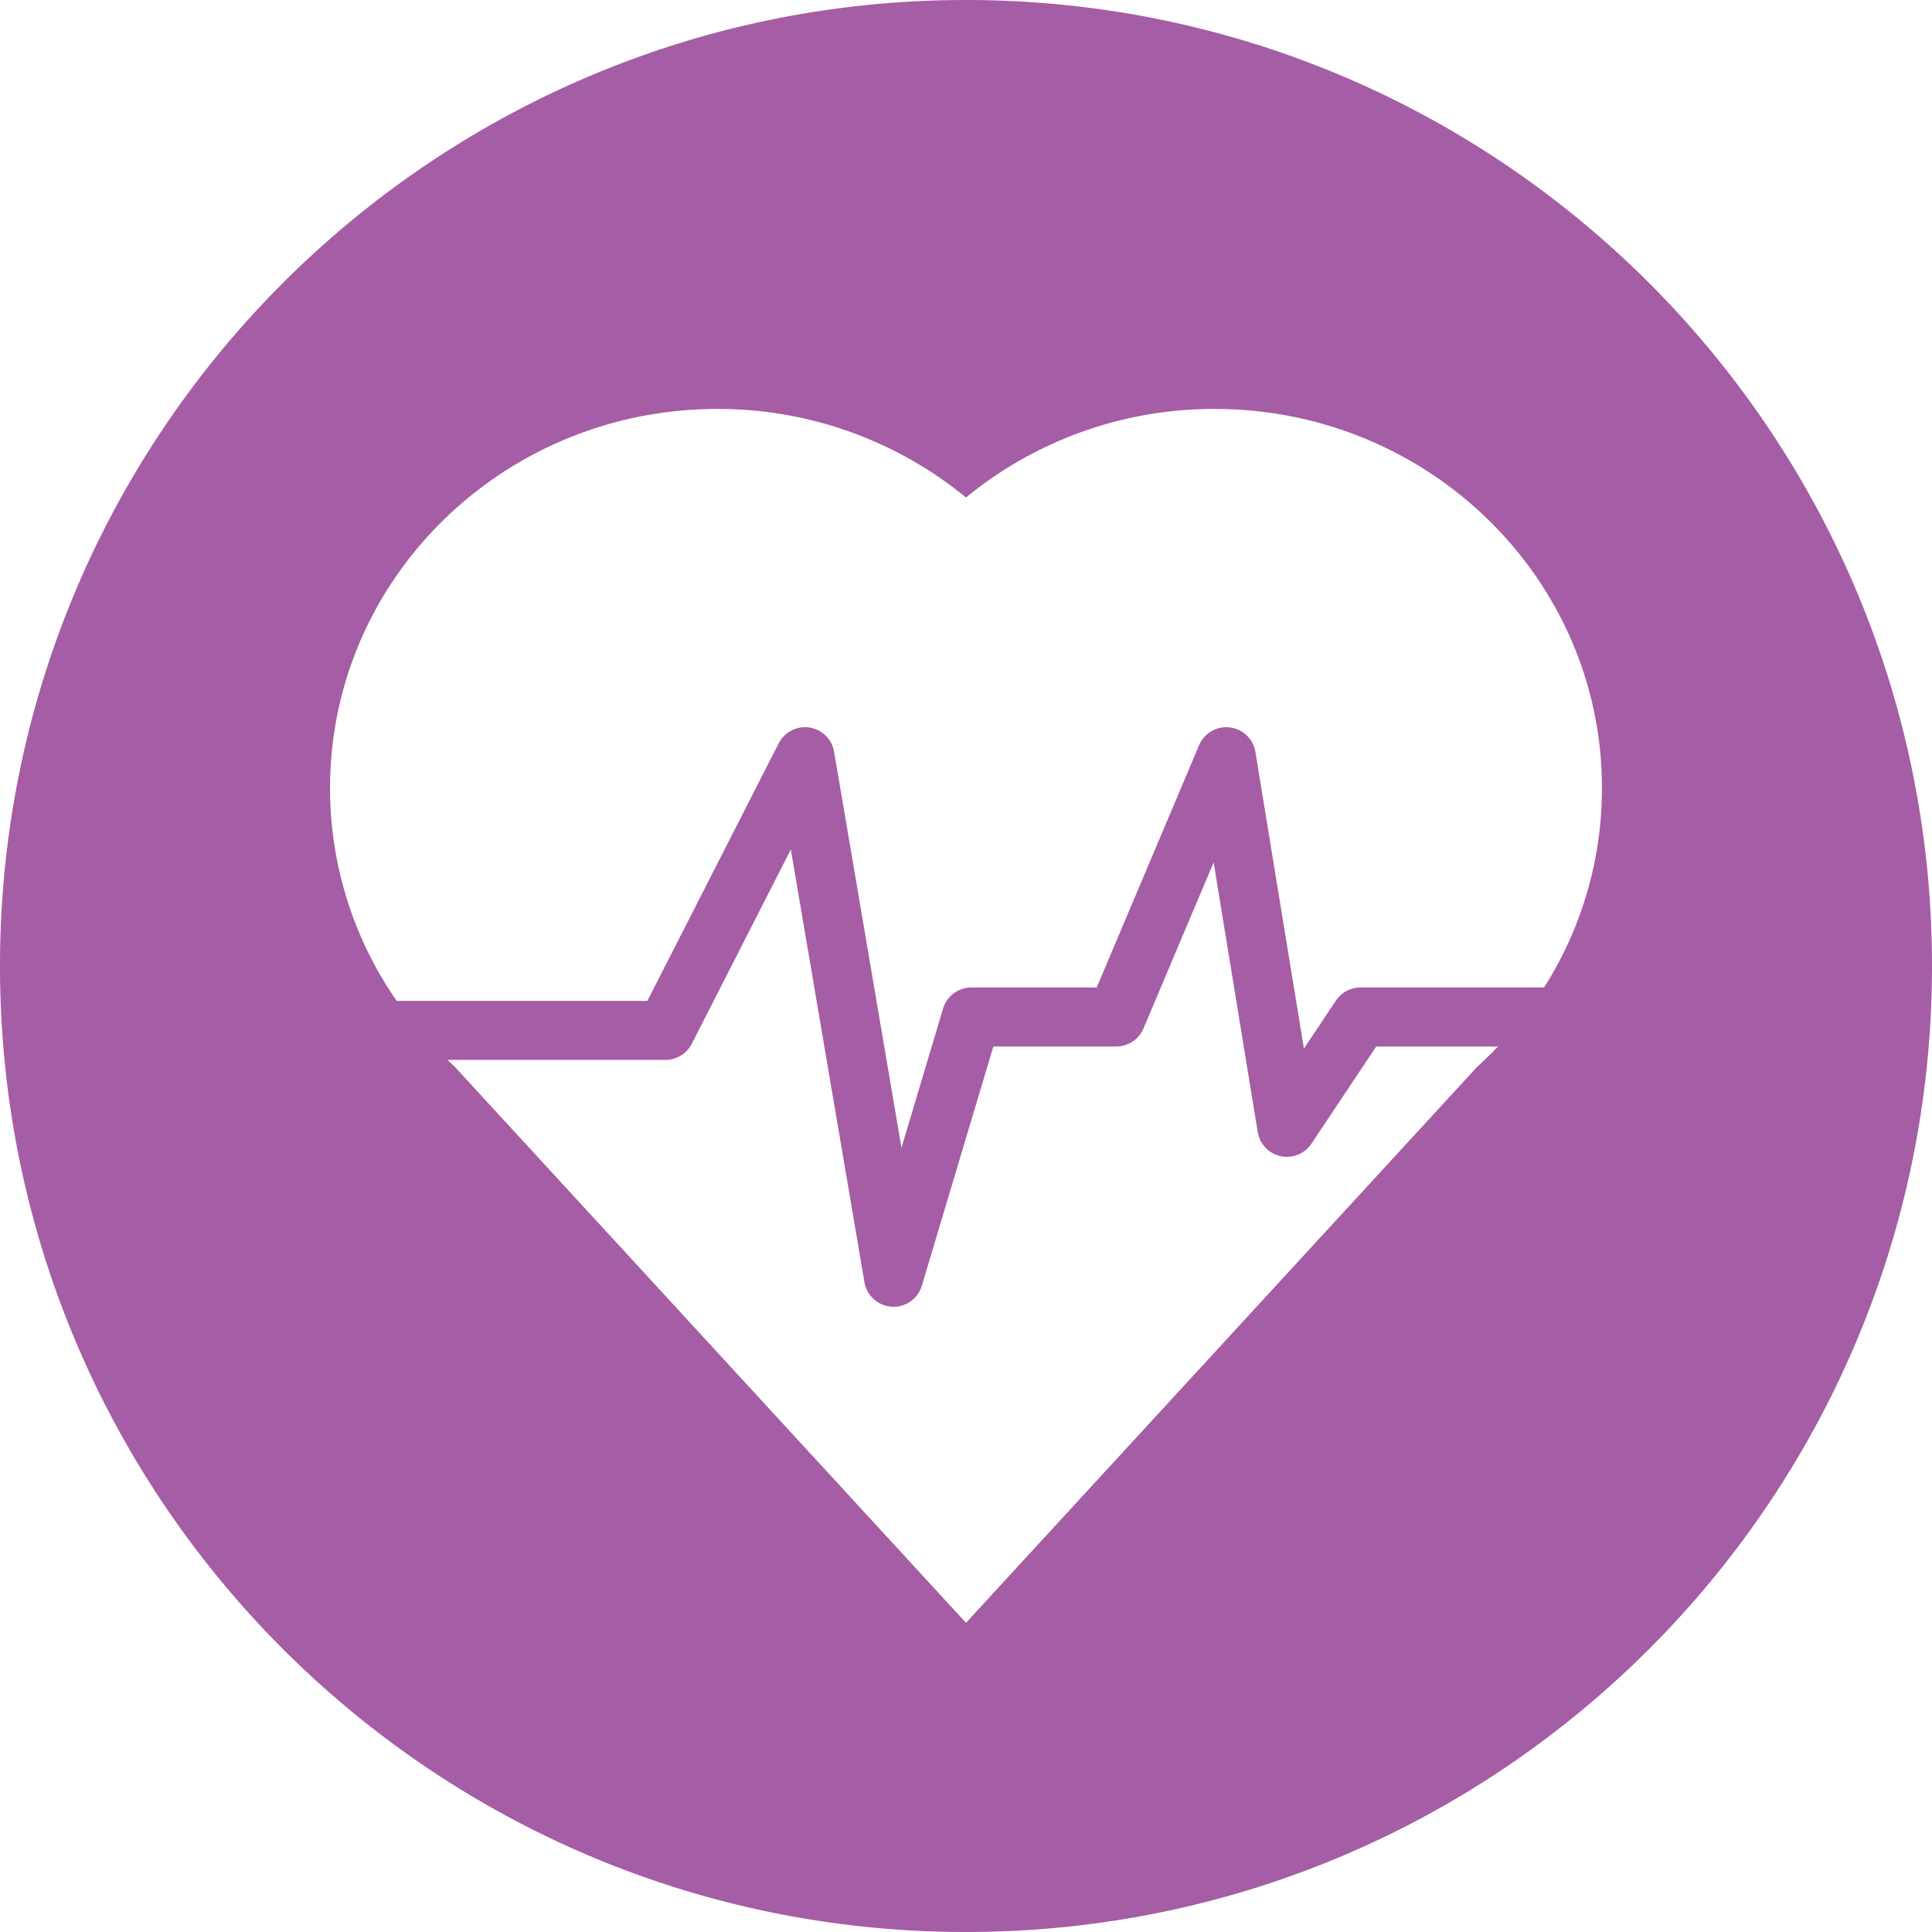 <svg xmlns="http://www.w3.org/2000/svg" viewBox="0 0 720 720"><defs><style>.a{fill:#a55da5;}.b{fill:none;stroke:#a55da5;stroke-linecap:round;stroke-linejoin:round;stroke-width:22px;}</style></defs><path class="a" d="M833,145c-198.82,0-360,161.18-360,360S634.18,865,833,865s360-161.18,360-360S1031.82,145,833,145Zm190.54,397.53L833,749.77,642.33,542.4a143.68,143.68,0,0,1-17.76-19.31l-.08-.09h0A138.68,138.68,0,0,1,596,438.69c0-78,64.62-141.29,144.34-141.29a145.63,145.63,0,0,1,92.66,33,145.63,145.63,0,0,1,92.66-33c79.72,0,144.34,63.26,144.34,141.29C1070,479.75,1052.1,516.71,1023.54,542.53Z" transform="translate(-473 -145)"/><polyline class="b" points="105 384 248 384 300 282 333 476 362 379 416 379 457 282 479.58 420.12 507 379 615 379"/></svg>